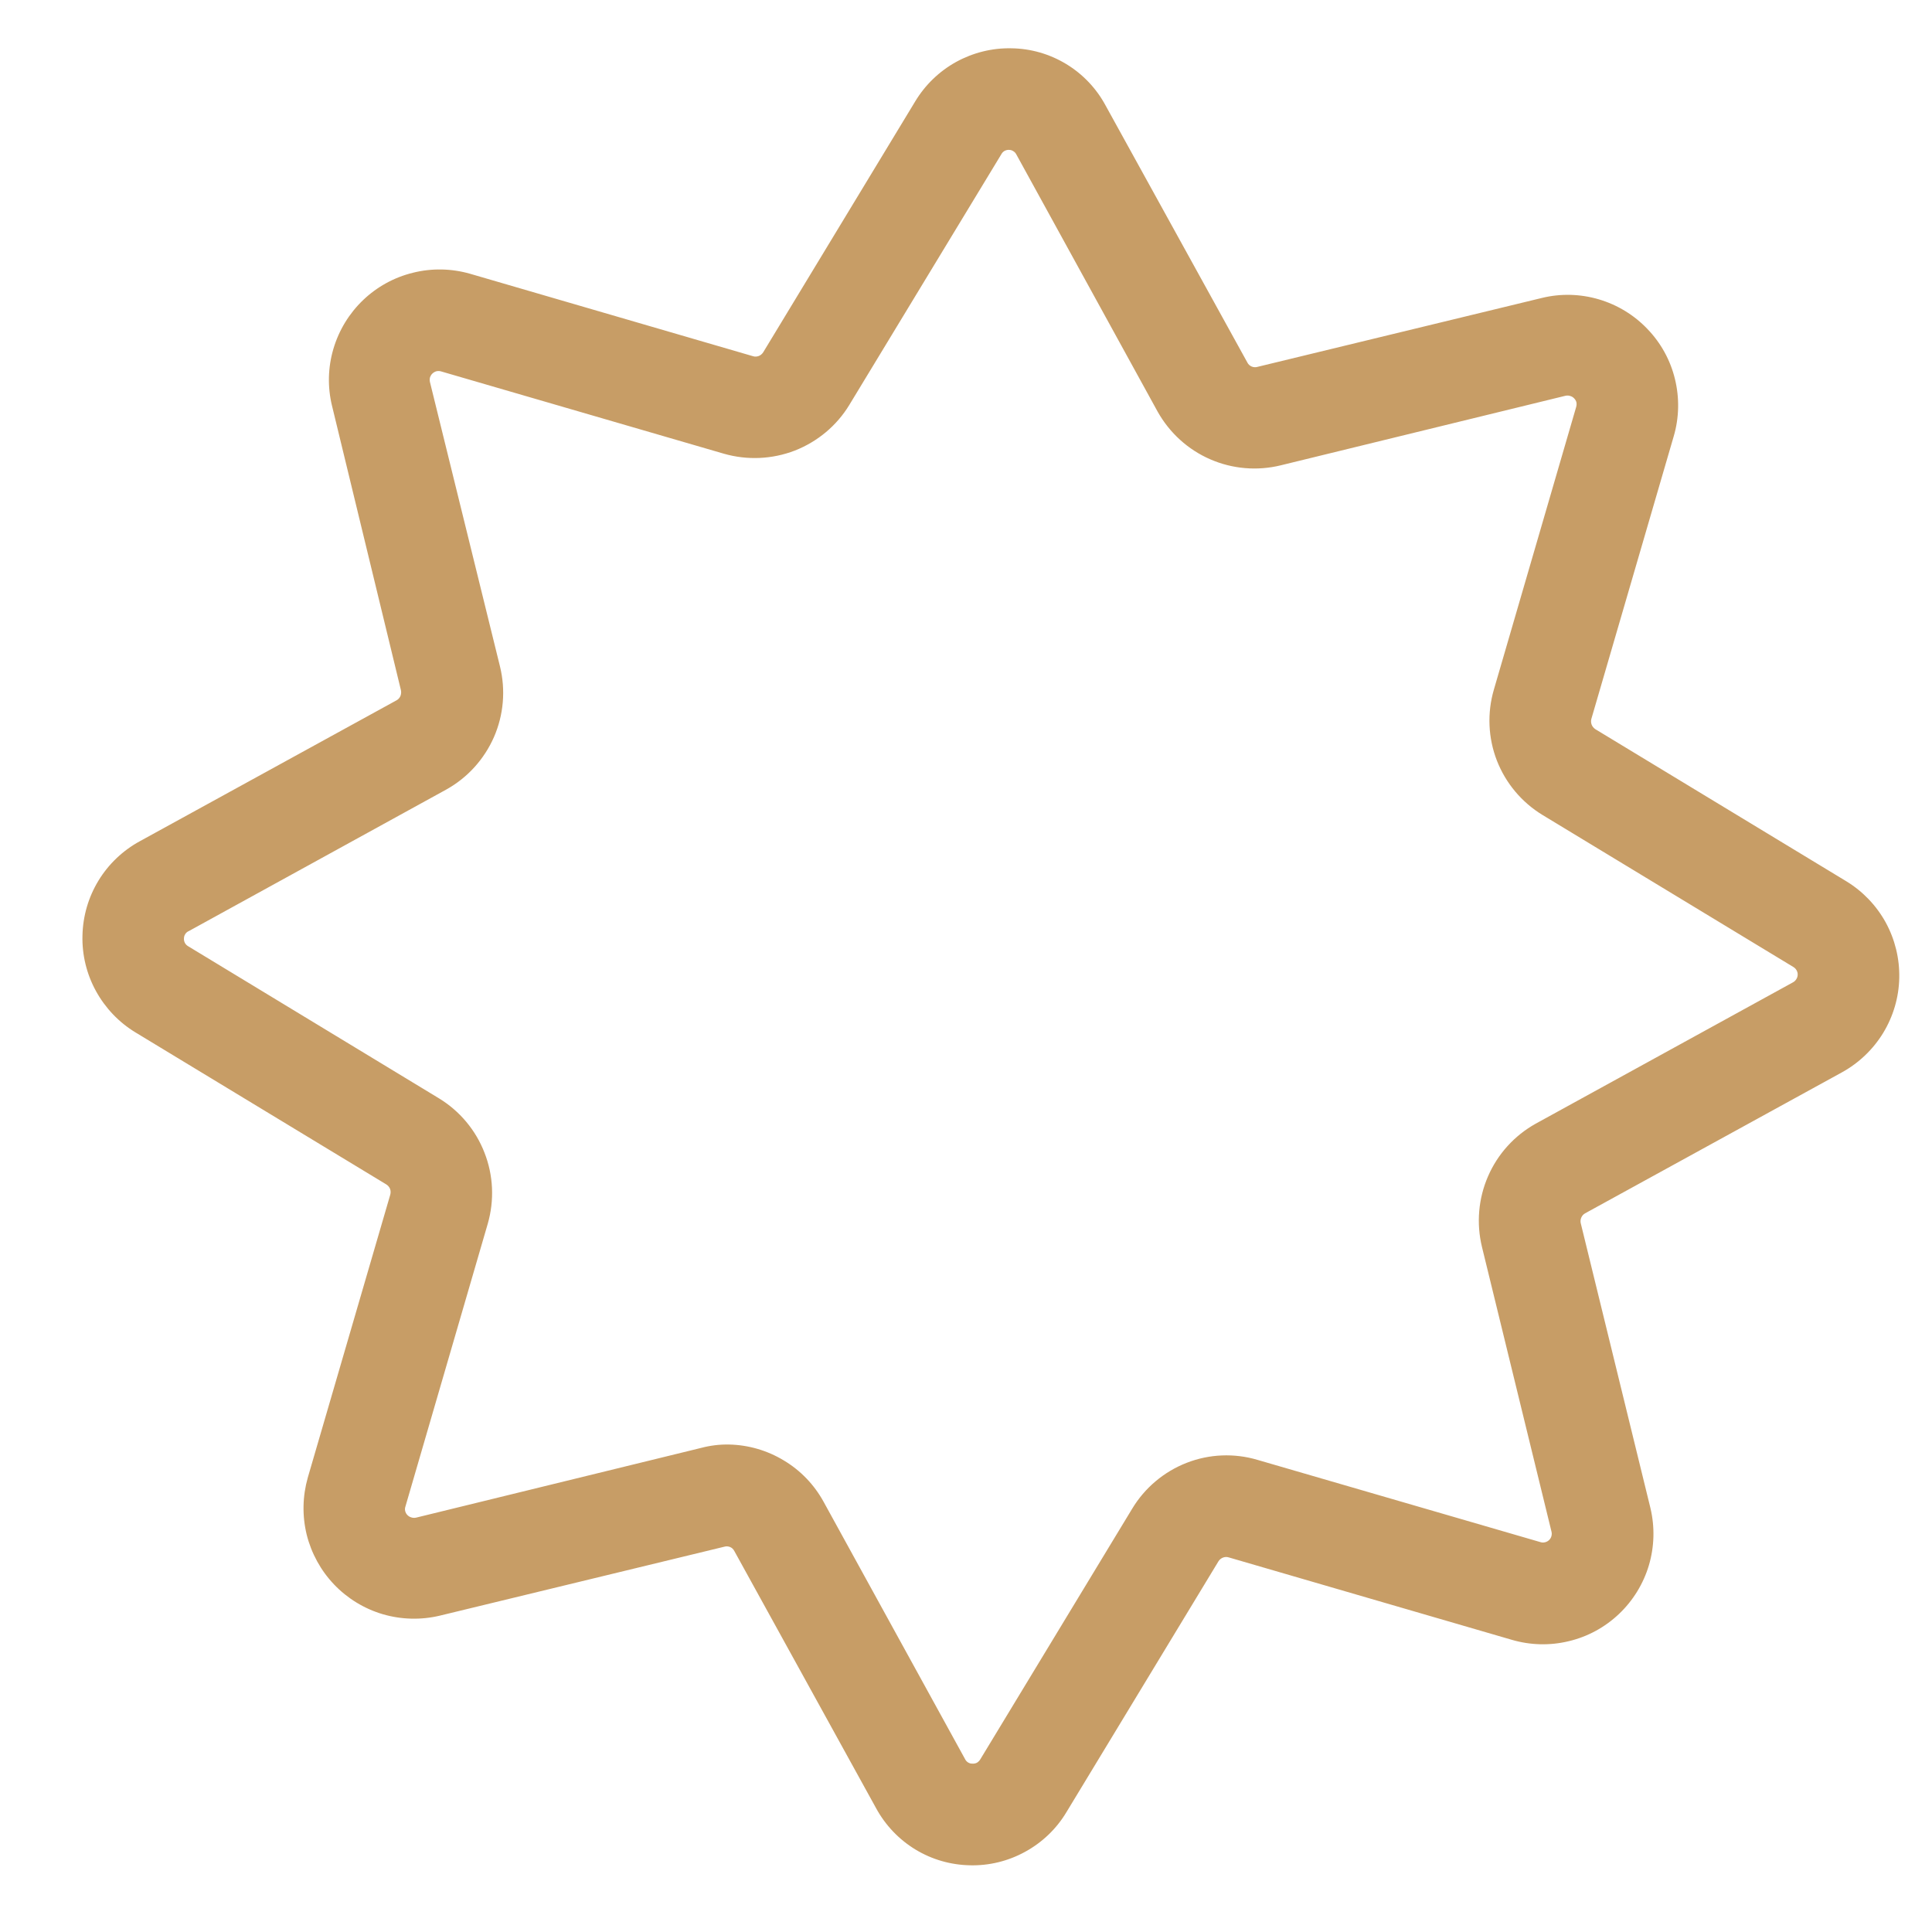 <svg xmlns="http://www.w3.org/2000/svg" width="19" height="19" viewBox="0 0 19 19" fill="none"><path d="M9.543 18.344C9.352 18.341 9.166 18.288 9.003 18.189C8.84 18.09 8.706 17.949 8.615 17.781L7.222 15.254C7.213 15.236 7.199 15.222 7.18 15.214C7.162 15.207 7.142 15.205 7.123 15.211L4.325 15.889C4.14 15.933 3.947 15.928 3.765 15.875C3.582 15.821 3.417 15.72 3.286 15.583C3.155 15.446 3.062 15.276 3.016 15.092C2.971 14.907 2.975 14.714 3.027 14.531L3.838 11.749C3.843 11.73 3.843 11.71 3.836 11.692C3.829 11.674 3.816 11.659 3.799 11.648L1.332 10.153C1.169 10.054 1.036 9.914 0.944 9.747C0.852 9.58 0.806 9.391 0.811 9.201C0.815 9.01 0.869 8.824 0.968 8.661C1.067 8.498 1.208 8.364 1.375 8.273L3.9 6.887C3.917 6.878 3.93 6.863 3.938 6.845C3.945 6.827 3.947 6.807 3.943 6.788L3.265 3.99C3.22 3.805 3.225 3.612 3.279 3.43C3.333 3.248 3.433 3.083 3.571 2.951C3.708 2.82 3.877 2.727 4.062 2.682C4.246 2.636 4.44 2.64 4.622 2.692L7.405 3.503C7.423 3.509 7.443 3.508 7.462 3.501C7.48 3.494 7.495 3.481 7.506 3.464L9 0.998C9.098 0.835 9.237 0.701 9.403 0.609C9.569 0.518 9.756 0.471 9.945 0.475C10.136 0.477 10.323 0.531 10.486 0.63C10.649 0.729 10.783 0.87 10.873 1.038L12.267 3.565C12.275 3.582 12.29 3.596 12.308 3.604C12.326 3.612 12.347 3.614 12.366 3.608L15.164 2.93C15.348 2.885 15.541 2.89 15.724 2.944C15.906 2.998 16.071 3.098 16.202 3.236C16.334 3.373 16.427 3.542 16.472 3.727C16.517 3.911 16.514 4.105 16.461 4.287L15.65 7.07C15.645 7.088 15.646 7.108 15.653 7.127C15.66 7.145 15.673 7.16 15.689 7.171L18.156 8.666C18.319 8.765 18.453 8.905 18.545 9.072C18.636 9.239 18.682 9.427 18.678 9.618C18.674 9.809 18.619 9.995 18.52 10.158C18.421 10.32 18.281 10.454 18.114 10.546L15.589 11.932C15.572 11.941 15.559 11.956 15.551 11.974C15.543 11.992 15.541 12.012 15.546 12.031L16.231 14.831C16.275 15.016 16.27 15.21 16.216 15.393C16.162 15.575 16.06 15.741 15.922 15.872C15.784 16.003 15.614 16.096 15.428 16.14C15.243 16.185 15.049 16.18 14.866 16.126L12.084 15.316C12.065 15.31 12.045 15.311 12.027 15.318C12.009 15.325 11.993 15.338 11.983 15.354L10.488 17.821C10.39 17.985 10.25 18.119 10.082 18.211C9.915 18.303 9.727 18.349 9.536 18.344L9.543 18.344ZM7.17 14.206C7.36 14.21 7.546 14.264 7.709 14.363C7.873 14.461 8.007 14.601 8.099 14.768L9.491 17.3C9.497 17.313 9.508 17.325 9.521 17.333C9.534 17.341 9.549 17.345 9.565 17.344C9.58 17.345 9.595 17.342 9.608 17.335C9.621 17.327 9.632 17.316 9.64 17.303L11.135 14.836C11.259 14.631 11.447 14.473 11.67 14.386C11.893 14.299 12.138 14.289 12.367 14.357L15.15 15.166C15.165 15.171 15.18 15.171 15.195 15.167C15.209 15.164 15.223 15.156 15.234 15.146C15.245 15.135 15.253 15.122 15.257 15.108C15.261 15.093 15.262 15.078 15.258 15.063L14.574 12.262C14.518 12.03 14.539 11.786 14.634 11.568C14.729 11.349 14.893 11.168 15.102 11.051L17.634 9.66C17.647 9.653 17.658 9.642 17.666 9.629C17.674 9.616 17.679 9.601 17.679 9.586C17.68 9.571 17.676 9.556 17.668 9.542C17.661 9.529 17.65 9.518 17.637 9.51L15.17 8.015C14.966 7.891 14.808 7.703 14.721 7.48C14.635 7.258 14.624 7.013 14.691 6.783L15.501 4.001C15.505 3.986 15.506 3.971 15.503 3.956C15.499 3.941 15.491 3.928 15.48 3.917C15.47 3.906 15.456 3.898 15.441 3.894C15.427 3.889 15.411 3.889 15.396 3.892L12.596 4.576C12.364 4.633 12.12 4.612 11.902 4.517C11.683 4.422 11.502 4.257 11.385 4.049L9.994 1.517C9.987 1.504 9.977 1.493 9.964 1.486C9.952 1.478 9.938 1.474 9.923 1.474C9.908 1.473 9.893 1.477 9.879 1.484C9.866 1.492 9.855 1.502 9.848 1.516L8.352 3.983C8.228 4.187 8.039 4.344 7.817 4.431C7.594 4.517 7.349 4.528 7.119 4.462L4.336 3.652C4.322 3.648 4.307 3.648 4.292 3.651C4.277 3.655 4.264 3.663 4.253 3.673C4.242 3.683 4.234 3.697 4.229 3.711C4.225 3.726 4.225 3.741 4.228 3.756L4.917 6.554C4.974 6.786 4.953 7.03 4.858 7.248C4.762 7.467 4.598 7.648 4.39 7.764L1.858 9.156C1.843 9.162 1.831 9.172 1.822 9.186C1.813 9.199 1.809 9.215 1.809 9.231C1.808 9.246 1.812 9.261 1.819 9.274C1.826 9.287 1.837 9.298 1.851 9.306L4.318 10.802C4.521 10.926 4.679 11.114 4.765 11.337C4.852 11.559 4.863 11.804 4.797 12.034L3.987 14.816C3.982 14.831 3.981 14.846 3.985 14.861C3.989 14.876 3.996 14.889 4.007 14.9C4.018 14.911 4.031 14.919 4.046 14.923C4.061 14.928 4.077 14.928 4.092 14.925L6.892 14.24C6.982 14.216 7.076 14.204 7.17 14.206Z" fill="#C79D66"></path></svg>